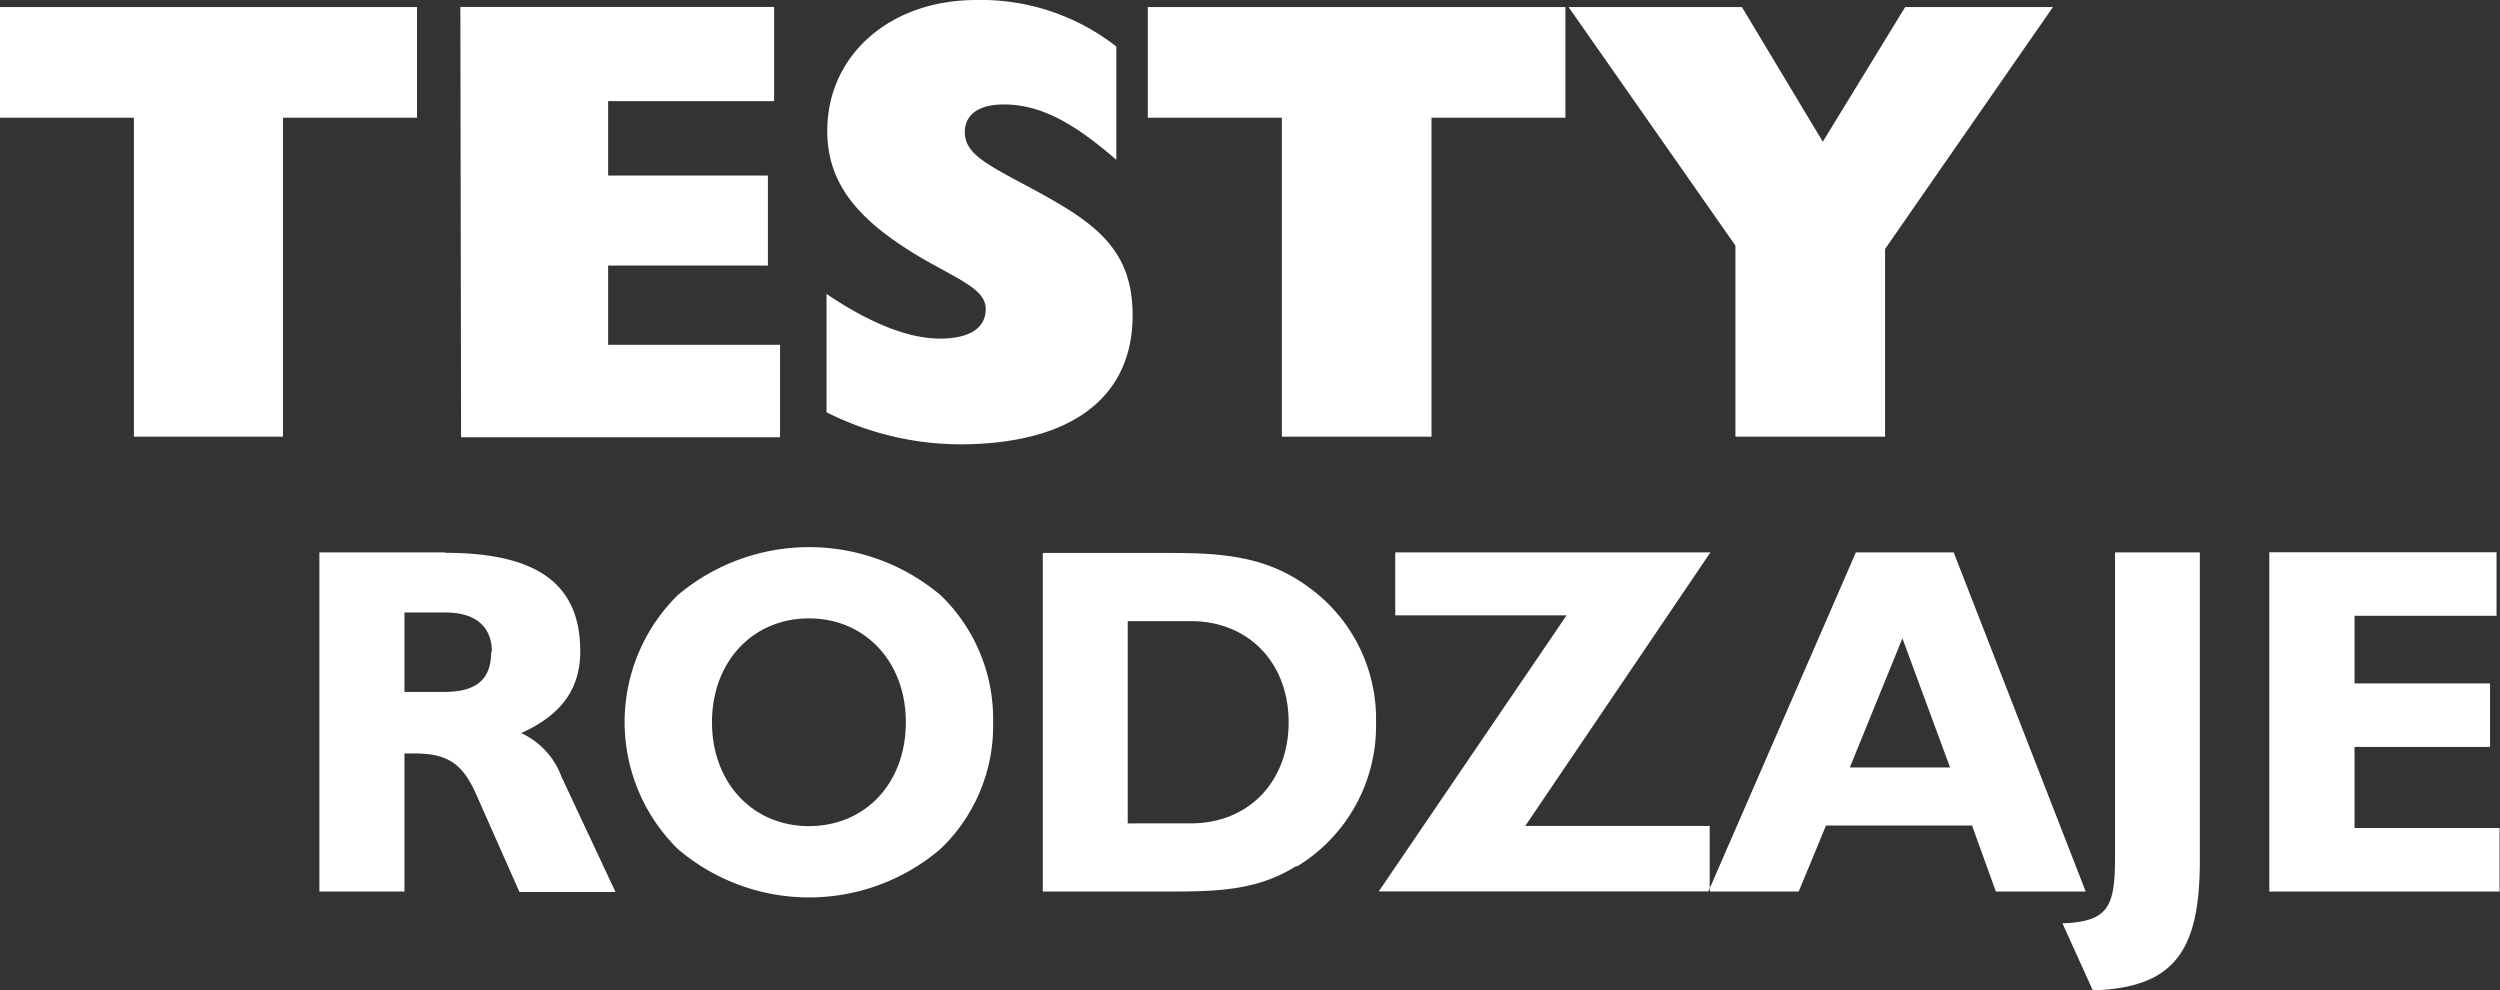 <svg xmlns="http://www.w3.org/2000/svg" viewBox="0 0 173.07 68.56"><rect x="0" y="0" width="173.07" height="68.56" fill="#333333" stroke="none"/><defs><style>.cls-1{fill:#fff;}</style></defs><title>Asset 1</title><g id="Layer_2" data-name="Layer 2"><g id="Layer_1-2" data-name="Layer 1"><g id="Layer_1-2-2" data-name="Layer 1-2"><path class="cls-1" d="M89.21,50c0,4.09-2.75,7-6.77,7H78.07V43h4.37c4,0,6.77,2.89,6.77,7m.55,10a11.39,11.39,0,0,0,5.5-10,11.24,11.24,0,0,0-4.57-9.28c-2.92-2.2-6-2.44-9.7-2.44h-8.8V61.72H81c3.37,0,6.13-.1,8.77-1.79M19.59,8.15h9.28V.49H0V8.15H9.27V30.23H19.59ZM34,45.15c0,1.86-1,2.75-3.23,2.75H28V42.4h2.82c2.13,0,3.23,1,3.23,2.72m-3.27-6.88H22.11V61.72H28V52.16h.69c2.31,0,3.34.72,4.27,2.82l3,6.77h6.65l-3.75-8a5.32,5.32,0,0,0-2.78-3c2.82-1.27,4.09-3.09,4.09-5.67,0-4.71-3.06-6.81-9.35-6.81m1.1-8H54v-6.4H42.1V18.38H53.16V12.15H42.1V7H53.59V.48H31.87ZM62.71,50c0,4.23-2.82,7.19-6.71,7.19s-6.71-3-6.71-7.19,2.82-7.19,6.71-7.19,6.71,3,6.71,7.19m2.4-8.8a14.11,14.11,0,0,0-18.19,0,12.33,12.33,0,0,0-.13,17.44l.13.13a14,14,0,0,0,18.19,0A11.77,11.77,0,0,0,68.75,50a11.87,11.87,0,0,0-3.64-8.8M66.79,9.15c0-1.18.92-1.92,2.7-1.92,2.61,0,4.92,1.35,7.79,3.83V3.22A15.21,15.21,0,0,0,67.59,0c-6,0-10.32,3.83-10.32,9.06,0,3.74,2.22,6.31,6.75,8.93,2.53,1.44,4.22,2.09,4.22,3.4s-1.09,2.05-3.18,2.05-4.75-1-7.84-3.09v8.19a20.68,20.68,0,0,0,9.19,2.22c7.84,0,12-3.31,12-8.93,0-4.92-3-6.66-7.75-9.19-2.52-1.35-3.87-2.09-3.87-3.49m32.31-1h9.27V.49H79.46V8.15h9.28V30.23H99.1Zm31.39,9.1L142.12.49H131.89l-5.7,9.32L120.59.49h-12L120.14,17V30.23H130.5v-13ZM118.26,61.72l.1-.24v-4.3H105.59l12.82-18.94H96.59V42.6h11.86l-13,19.11h22.76ZM135,53.13h-6.94l3.64-8.94Zm3.17,8.59h6.22l-9.14-23.48h-6.77L118.37,61.48v.24h6.15l1.89-4.57h10.11Zm14.12-2.2V38.24h-5.87V59.31c0,3.4-.41,4.5-3.64,4.61l2.1,4.64c5.73-.17,7.41-2.82,7.41-9m4.75,2.16h16v-4.4H163V51.71h9.38v-4.4H163V42.63h9.83v-4.4H157.1V61.72Z"/></g></g></g></svg>